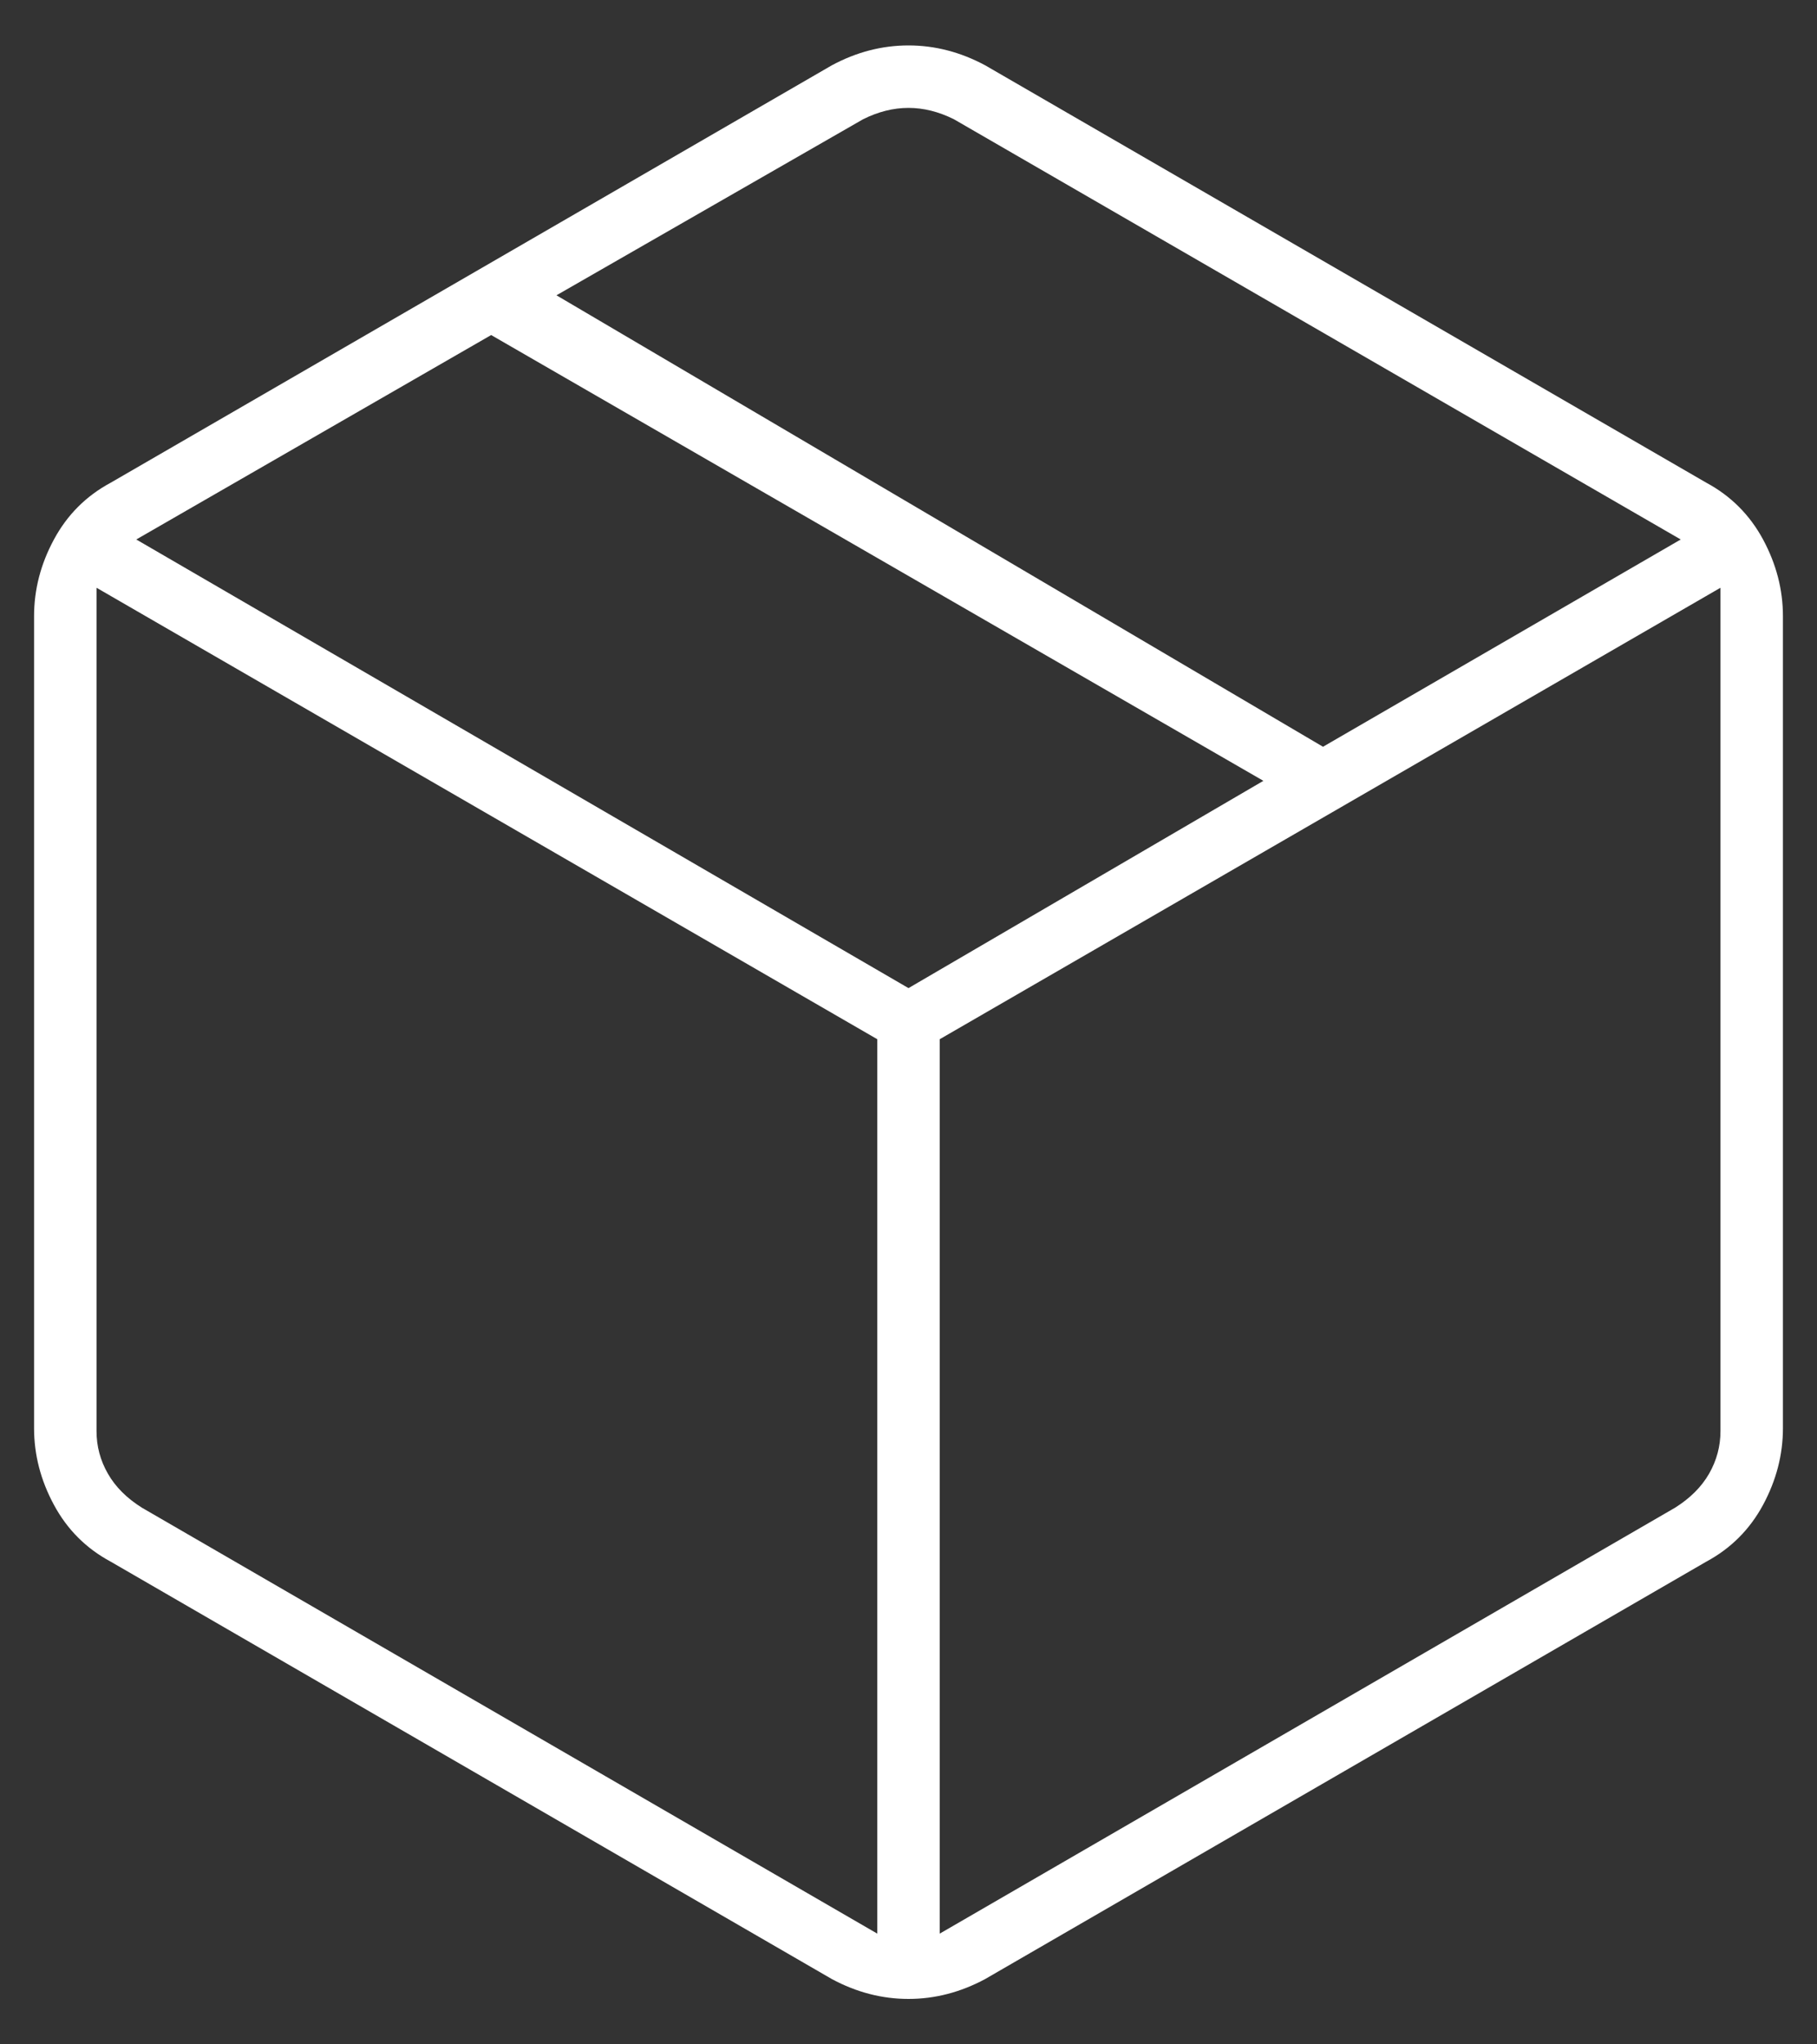 <?xml version="1.0" encoding="UTF-8"?> <svg xmlns="http://www.w3.org/2000/svg" width="32" height="36" viewBox="0 0 32 36" fill="none"><rect x="0" y="0" width="32" height="36" fill="#333333" stroke="none"/><path d="M15.45 34.05V18.3L1.7 10.35V25.2C1.7 25.467 1.766 25.717 1.9 25.95C2.033 26.183 2.233 26.383 2.5 26.55L15.45 34.05ZM16.55 34.05L29.5 26.55C29.766 26.383 29.966 26.183 30.1 25.95C30.233 25.717 30.3 25.467 30.3 25.2V10.35L16.55 18.3V34.05ZM14.65 34.85L1.95 27.5C1.516 27.267 1.183 26.933 0.95 26.5C0.716 26.067 0.6 25.617 0.6 25.15V10.85C0.6 10.383 0.716 9.933 0.95 9.5C1.183 9.067 1.516 8.733 1.95 8.5L14.65 1.15C15.083 0.917 15.533 0.8 16 0.8C16.466 0.8 16.916 0.917 17.35 1.15L30.05 8.5C30.483 8.733 30.816 9.067 31.05 9.5C31.283 9.933 31.4 10.383 31.4 10.85V25.15C31.4 25.617 31.283 26.067 31.05 26.5C30.816 26.933 30.483 27.267 30.05 27.5L17.35 34.85C16.916 35.083 16.466 35.2 16 35.2C15.533 35.2 15.083 35.083 14.65 34.85ZM23.3 13.15L29.6 9.5L16.8 2.1C16.533 1.967 16.266 1.9 16 1.9C15.733 1.9 15.466 1.967 15.2 2.1L9.8 5.2L23.3 13.15ZM16 17.4L22.25 13.75L8.65 5.9L2.4 9.5L16 17.4Z" fill="white"></path></svg> 